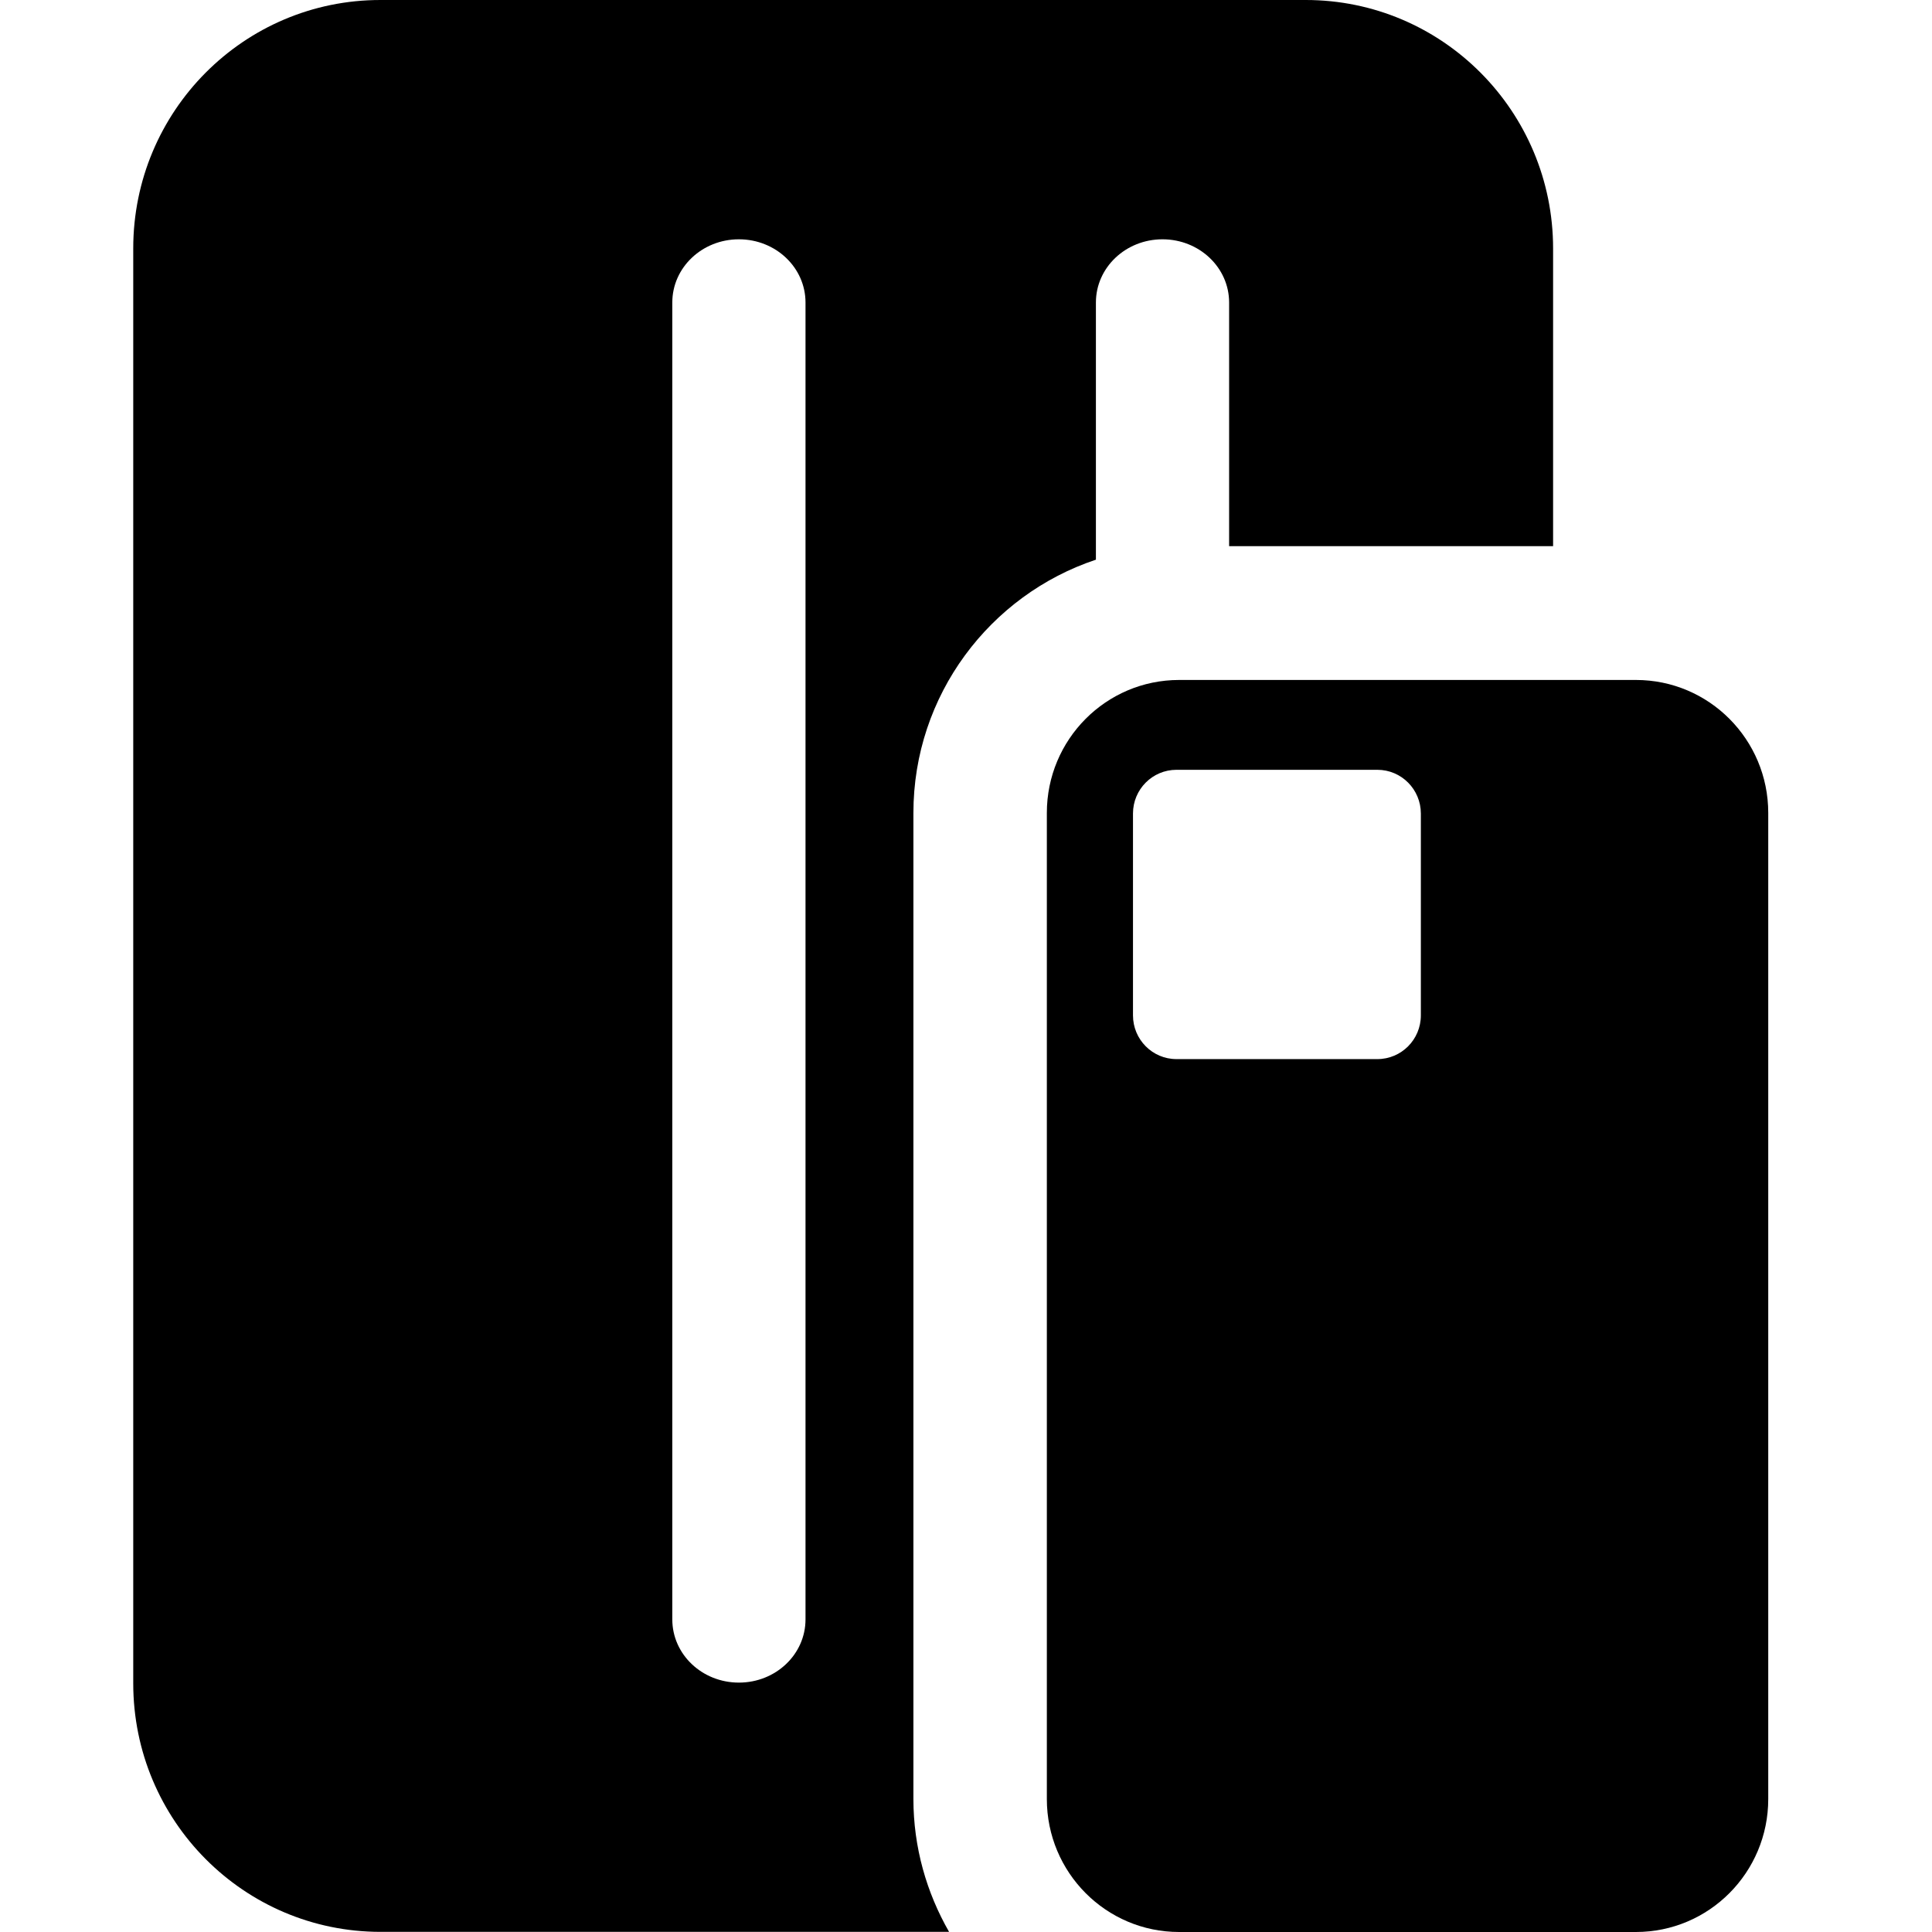 <?xml version="1.0" encoding="UTF-8"?> <svg xmlns="http://www.w3.org/2000/svg" width="58" height="58" viewBox="0 0 58 58" fill="none"><path d="M49.111 20.413H35.399C33.204 20.413 31.427 22.199 31.427 24.405V54.008C31.427 56.214 33.204 58 35.399 58H49.111C51.306 58 53.084 56.214 53.084 54.008V24.405C53.084 22.199 51.306 20.413 49.111 20.413ZM42.655 30.482C42.655 31.21 42.069 31.795 41.349 31.795H35.319C34.595 31.795 34.013 31.205 34.013 30.482V24.423C34.013 23.695 34.599 23.11 35.319 23.11H41.349C42.073 23.11 42.655 23.7 42.655 24.423V30.482Z" fill="black"></path><path d="M32.9 16.802V9.082C32.9 8.033 33.793 7.184 34.899 7.184C36.005 7.184 36.899 8.033 36.899 9.082V16.396H46.625V7.461C46.625 3.34 43.301 4.46551e-06 39.2 4.46551e-06H11.425C7.324 -0.004 4 3.335 4 7.457V50.535C4 54.657 7.324 57.996 11.425 57.996H28.492C27.816 56.818 27.421 55.456 27.421 54.005V24.406C27.421 20.865 29.723 17.86 32.9 16.802ZM24.182 48.615C24.182 49.665 23.289 50.513 22.182 50.513C21.076 50.513 20.183 49.665 20.183 48.615V9.082C20.183 8.033 21.076 7.184 22.182 7.184C23.289 7.184 24.182 8.033 24.182 9.082V48.62V48.615Z" fill="black"></path></svg> 